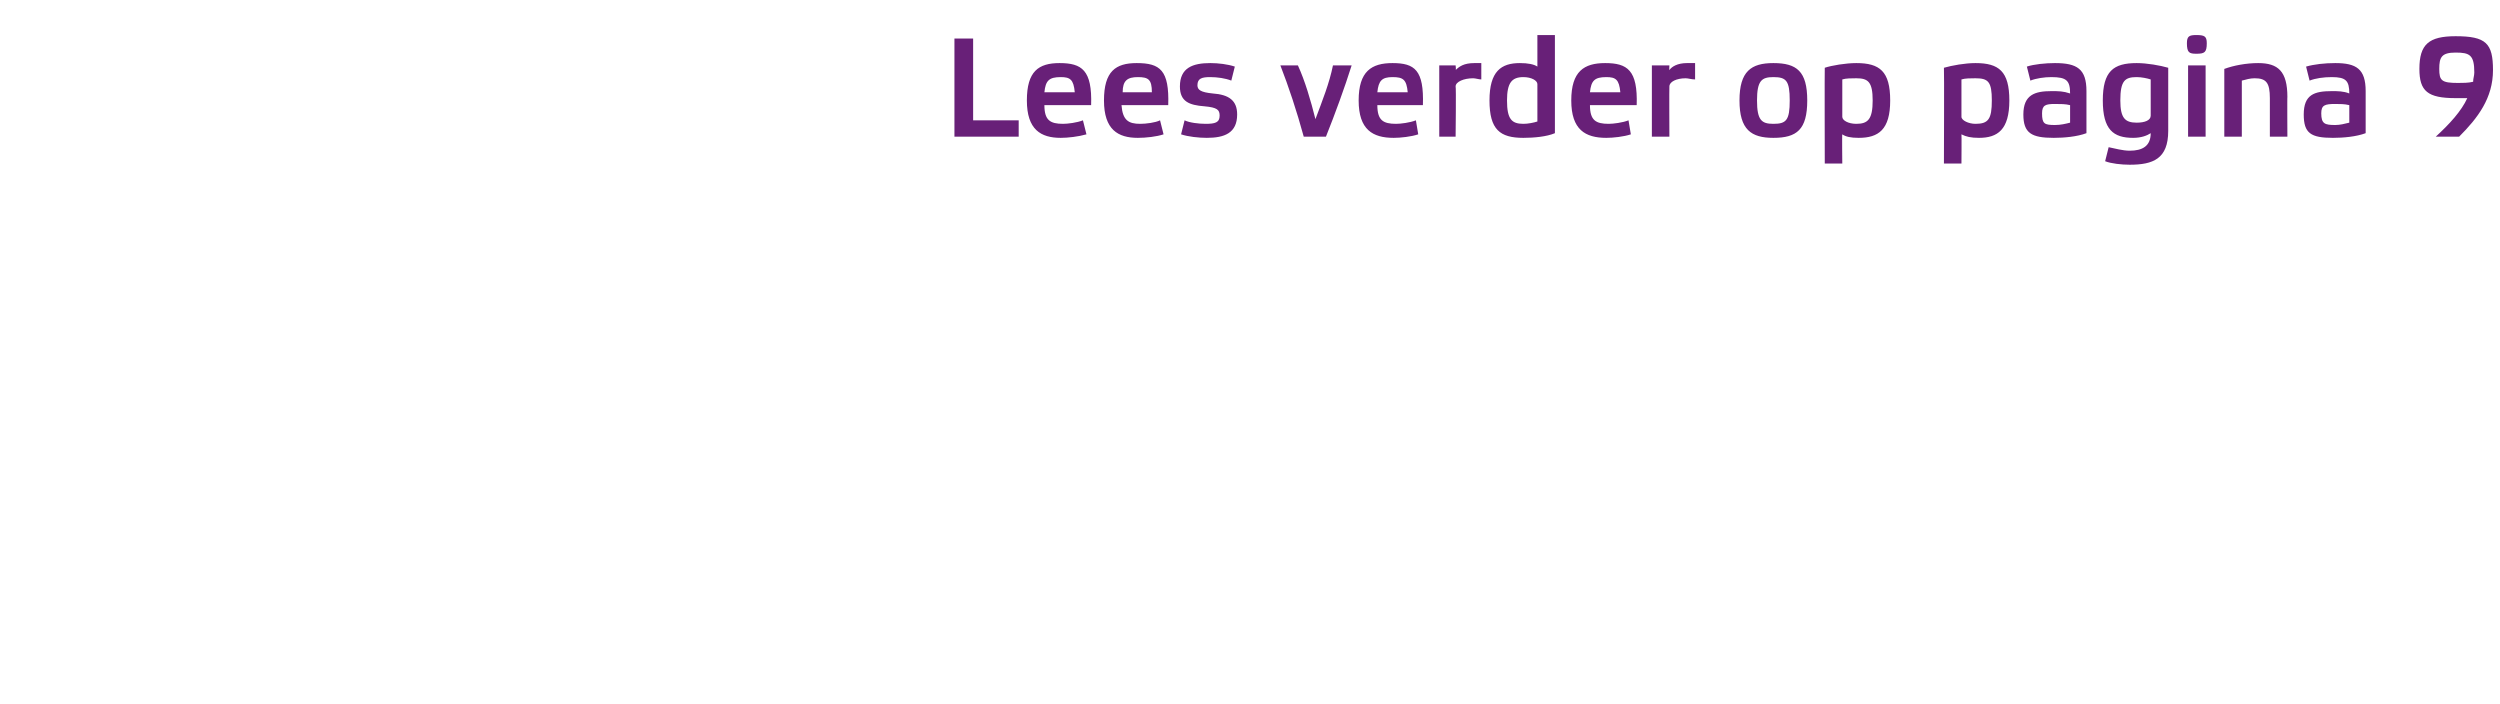 <?xml version="1.0" standalone="no"?><!DOCTYPE svg PUBLIC "-//W3C//DTD SVG 1.1//EN" "http://www.w3.org/Graphics/SVG/1.1/DTD/svg11.dtd"><svg xmlns="http://www.w3.org/2000/svg" version="1.1" width="214px" height="60.3px" viewBox="0 -3 214 60.3" style="top:-3px"><desc>Lees verder op pagina</desc><defs/><g id="Polygon20730"><path d="m83.3.3v7h3.9v1.4h-5.5V.3h1.6zM93 8.5c-.7.2-1.6.3-2.2.3c-1.7 0-2.9-.7-2.9-3.2c0-2.5 1-3.2 2.8-3.2c1.9 0 2.8.6 2.7 3.6h-4c0 1.3.5 1.6 1.6 1.6c.4 0 1.2-.1 1.7-.3l.3 1.2zm-3.6-3.6h2.6c-.1-1.1-.4-1.3-1.2-1.3c-1 0-1.3.3-1.4 1.3zm10.2 3.6c-.6.2-1.5.3-2.2.3c-1.7 0-2.9-.7-2.9-3.2c0-2.5 1-3.2 2.8-3.2c2 0 2.8.6 2.7 3.6h-4c.1 1.3.6 1.6 1.6 1.6c.5 0 1.3-.1 1.7-.3l.3 1.2zm-3.5-3.6h2.5c0-1.1-.3-1.3-1.2-1.3c-.9 0-1.3.3-1.3 1.3zm9.3-1c-.5-.2-1.2-.3-1.8-.3c-.7 0-1.1.1-1.1.7c0 .4.3.6 1.3.7c1.4.1 2.1.6 2.1 1.8c0 1.6-1.1 2-2.6 2c-.7 0-1.6-.1-2.2-.3l.3-1.2c.4.2 1.2.3 1.8.3c.8 0 1.2-.1 1.2-.7c0-.5-.2-.7-1.3-.8c-1.3-.1-2.1-.4-2.1-1.7c0-1.6 1.1-2 2.6-2c.7 0 1.5.1 2.1.3l-.3 1.2zm8.7-1.3h1.6c-.6 1.9-1.4 4.1-2.2 6.1h-1.9c-.6-2.2-1.3-4.3-2-6.1h1.5c.6 1.3 1.1 3 1.5 4.6c.6-1.6 1.2-3.1 1.5-4.6zm7.3 5.9c-.6.2-1.5.3-2.1.3c-1.8 0-3-.7-3-3.2c0-2.5 1.1-3.2 2.9-3.2c1.9 0 2.7.6 2.6 3.6h-3.9c0 1.3.5 1.6 1.6 1.6c.4 0 1.2-.1 1.7-.3l.2 1.2zm-3.5-3.6h2.6c-.1-1.1-.4-1.3-1.3-1.3c-.9 0-1.2.3-1.3 1.3zm5.3-2.3h1.4s.05.41 0 .4c.3-.3.7-.6 1.6-.6h.6v1.4c-.2 0-.5-.1-.7-.1c-.8 0-1.5.3-1.5.7c.05.03 0 4.3 0 4.3h-1.4V2.6zm8.4 1.6c0-.3-.5-.6-1.2-.6c-1 0-1.4.5-1.4 2c0 1.6.4 2 1.4 2c.4 0 .9-.1 1.2-.2V4.2zm1.5 4.2c-.7.3-1.8.4-2.7.4c-2 0-2.9-.7-2.9-3.2c0-2.5 1-3.2 2.6-3.2c.7 0 1.2.1 1.5.3V0h1.5v8.4zm6.5.1c-.6.2-1.5.3-2.1.3c-1.8 0-3-.7-3-3.2c0-2.5 1.1-3.2 2.9-3.2c1.9 0 2.8.6 2.7 3.6h-4c0 1.3.5 1.6 1.6 1.6c.4 0 1.2-.1 1.7-.3l.2 1.2zm-3.5-3.6h2.6c-.1-1.1-.4-1.3-1.2-1.3c-1 0-1.3.3-1.4 1.3zm5.3-2.3h1.5s-.02.41 0 .4c.2-.3.7-.6 1.5-.6h.7v1.4c-.3 0-.6-.1-.8-.1c-.8 0-1.4.3-1.4.7c-.02.03 0 4.3 0 4.3h-1.5V2.6zm7.5 3c0-2.5 1-3.2 2.9-3.2c2 0 2.9.7 2.9 3.2c0 2.5-.9 3.2-2.9 3.2c-1.9 0-2.9-.7-2.9-3.2zm1.5 0c0 1.7.4 2 1.4 2c1.1 0 1.4-.3 1.4-2c0-1.7-.3-2-1.4-2c-1 0-1.4.3-1.4 2zm7.3 1.4c0 .3.5.6 1.2.6c1 0 1.4-.4 1.4-2c0-1.6-.4-1.9-1.4-1.9c-.4 0-.9 0-1.2.1v3.2zm-1.5-4.2c.6-.2 1.8-.4 2.7-.4c2 0 2.9.7 2.9 3.2c0 2.5-1 3.2-2.7 3.2c-.7 0-1.1-.1-1.4-.3c-.03-.02 0 2.5 0 2.5h-1.5s-.02-8.17 0-8.2zM167.9 7c0 .3.6.6 1.2.6c1.1 0 1.4-.4 1.4-2c0-1.6-.3-1.9-1.4-1.9c-.4 0-.9 0-1.2.1v3.2zm-1.5-4.2c.7-.2 1.8-.4 2.7-.4c2 0 2.9.7 2.9 3.2c0 2.5-1 3.2-2.6 3.2c-.7 0-1.1-.1-1.5-.3c.02-.02 0 2.5 0 2.5h-1.5s.03-8.17 0-8.2zm12.2 5.6c-.8.3-1.9.4-2.8.4c-1.9 0-2.6-.4-2.6-2c0-1.7 1-2 2.4-2c.6 0 1 0 1.6.2c0-1.1-.3-1.4-1.6-1.4c-.6 0-1.3.1-1.8.3l-.3-1.2c.6-.2 1.6-.3 2.4-.3c1.9 0 2.7.5 2.7 2.4v3.6zM177.2 6c-.4-.1-.8-.1-1.3-.1c-.8 0-1.1.1-1.1.8c0 .9.2 1 1.1 1c.5 0 .9-.1 1.3-.2V6zm6.9-2.2c-.3-.1-.8-.2-1.2-.2c-1 0-1.4.3-1.4 2c0 1.5.4 1.9 1.4 1.9c.7 0 1.2-.2 1.2-.6V3.8zm-1.5 5c-1.7 0-2.6-.7-2.6-3.2c0-2.5.9-3.2 2.9-3.2c.9 0 2 .2 2.7.4v5.4c0 2.4-1.3 2.9-3.3 2.9c-.7 0-1.6-.1-2.1-.3l.3-1.2c.5.1 1.2.3 1.8.3c1.1 0 1.8-.4 1.8-1.5c-.3.2-.8.4-1.5.4zm6.2-.1h-1.5V2.6h1.5v6.1zm.1-8c0 .8-.2.9-.9.9c-.6 0-.8-.1-.8-.9c0-.6.2-.7.8-.7c.7 0 .9.1.9.7zm3 8h-1.5V2.9c.8-.3 1.9-.5 2.9-.5c1.7 0 2.5.7 2.5 2.9c-.02-.04 0 3.4 0 3.4h-1.5V5.4c0-1.3-.3-1.7-1.3-1.7c-.4 0-.7.1-1.1.2v4.8zm10.6-.3c-.8.3-1.9.4-2.8.4c-1.9 0-2.5-.4-2.5-2c0-1.7.9-2 2.4-2c.5 0 1 0 1.5.2c0-1.1-.3-1.4-1.5-1.4c-.7 0-1.4.1-1.9.3l-.3-1.2c.7-.2 1.6-.3 2.5-.3c1.8 0 2.6.5 2.6 2.4v3.6zM201.1 6c-.4-.1-.8-.1-1.2-.1c-.9 0-1.2.1-1.2.8c0 .9.3 1 1.2 1c.4 0 .8-.1 1.2-.2V6zm10.1-.6h-1c-2.4 0-3.1-.6-3.1-2.5c0-2.1.8-2.8 3.1-2.8c2.6 0 3.2.6 3.2 2.9c0 2.4-1.3 4.1-2.9 5.7h-2c1.2-1.1 2.2-2.2 2.7-3.3zm.5-1.4c0-.3.1-.5.1-.8c0-1.5-.4-1.7-1.6-1.7c-1.2 0-1.4.4-1.4 1.4c0 1 .2 1.2 1.6 1.2c.4 0 .9 0 1.3-.1z" stroke="none" fill="#682078"/></g></svg>